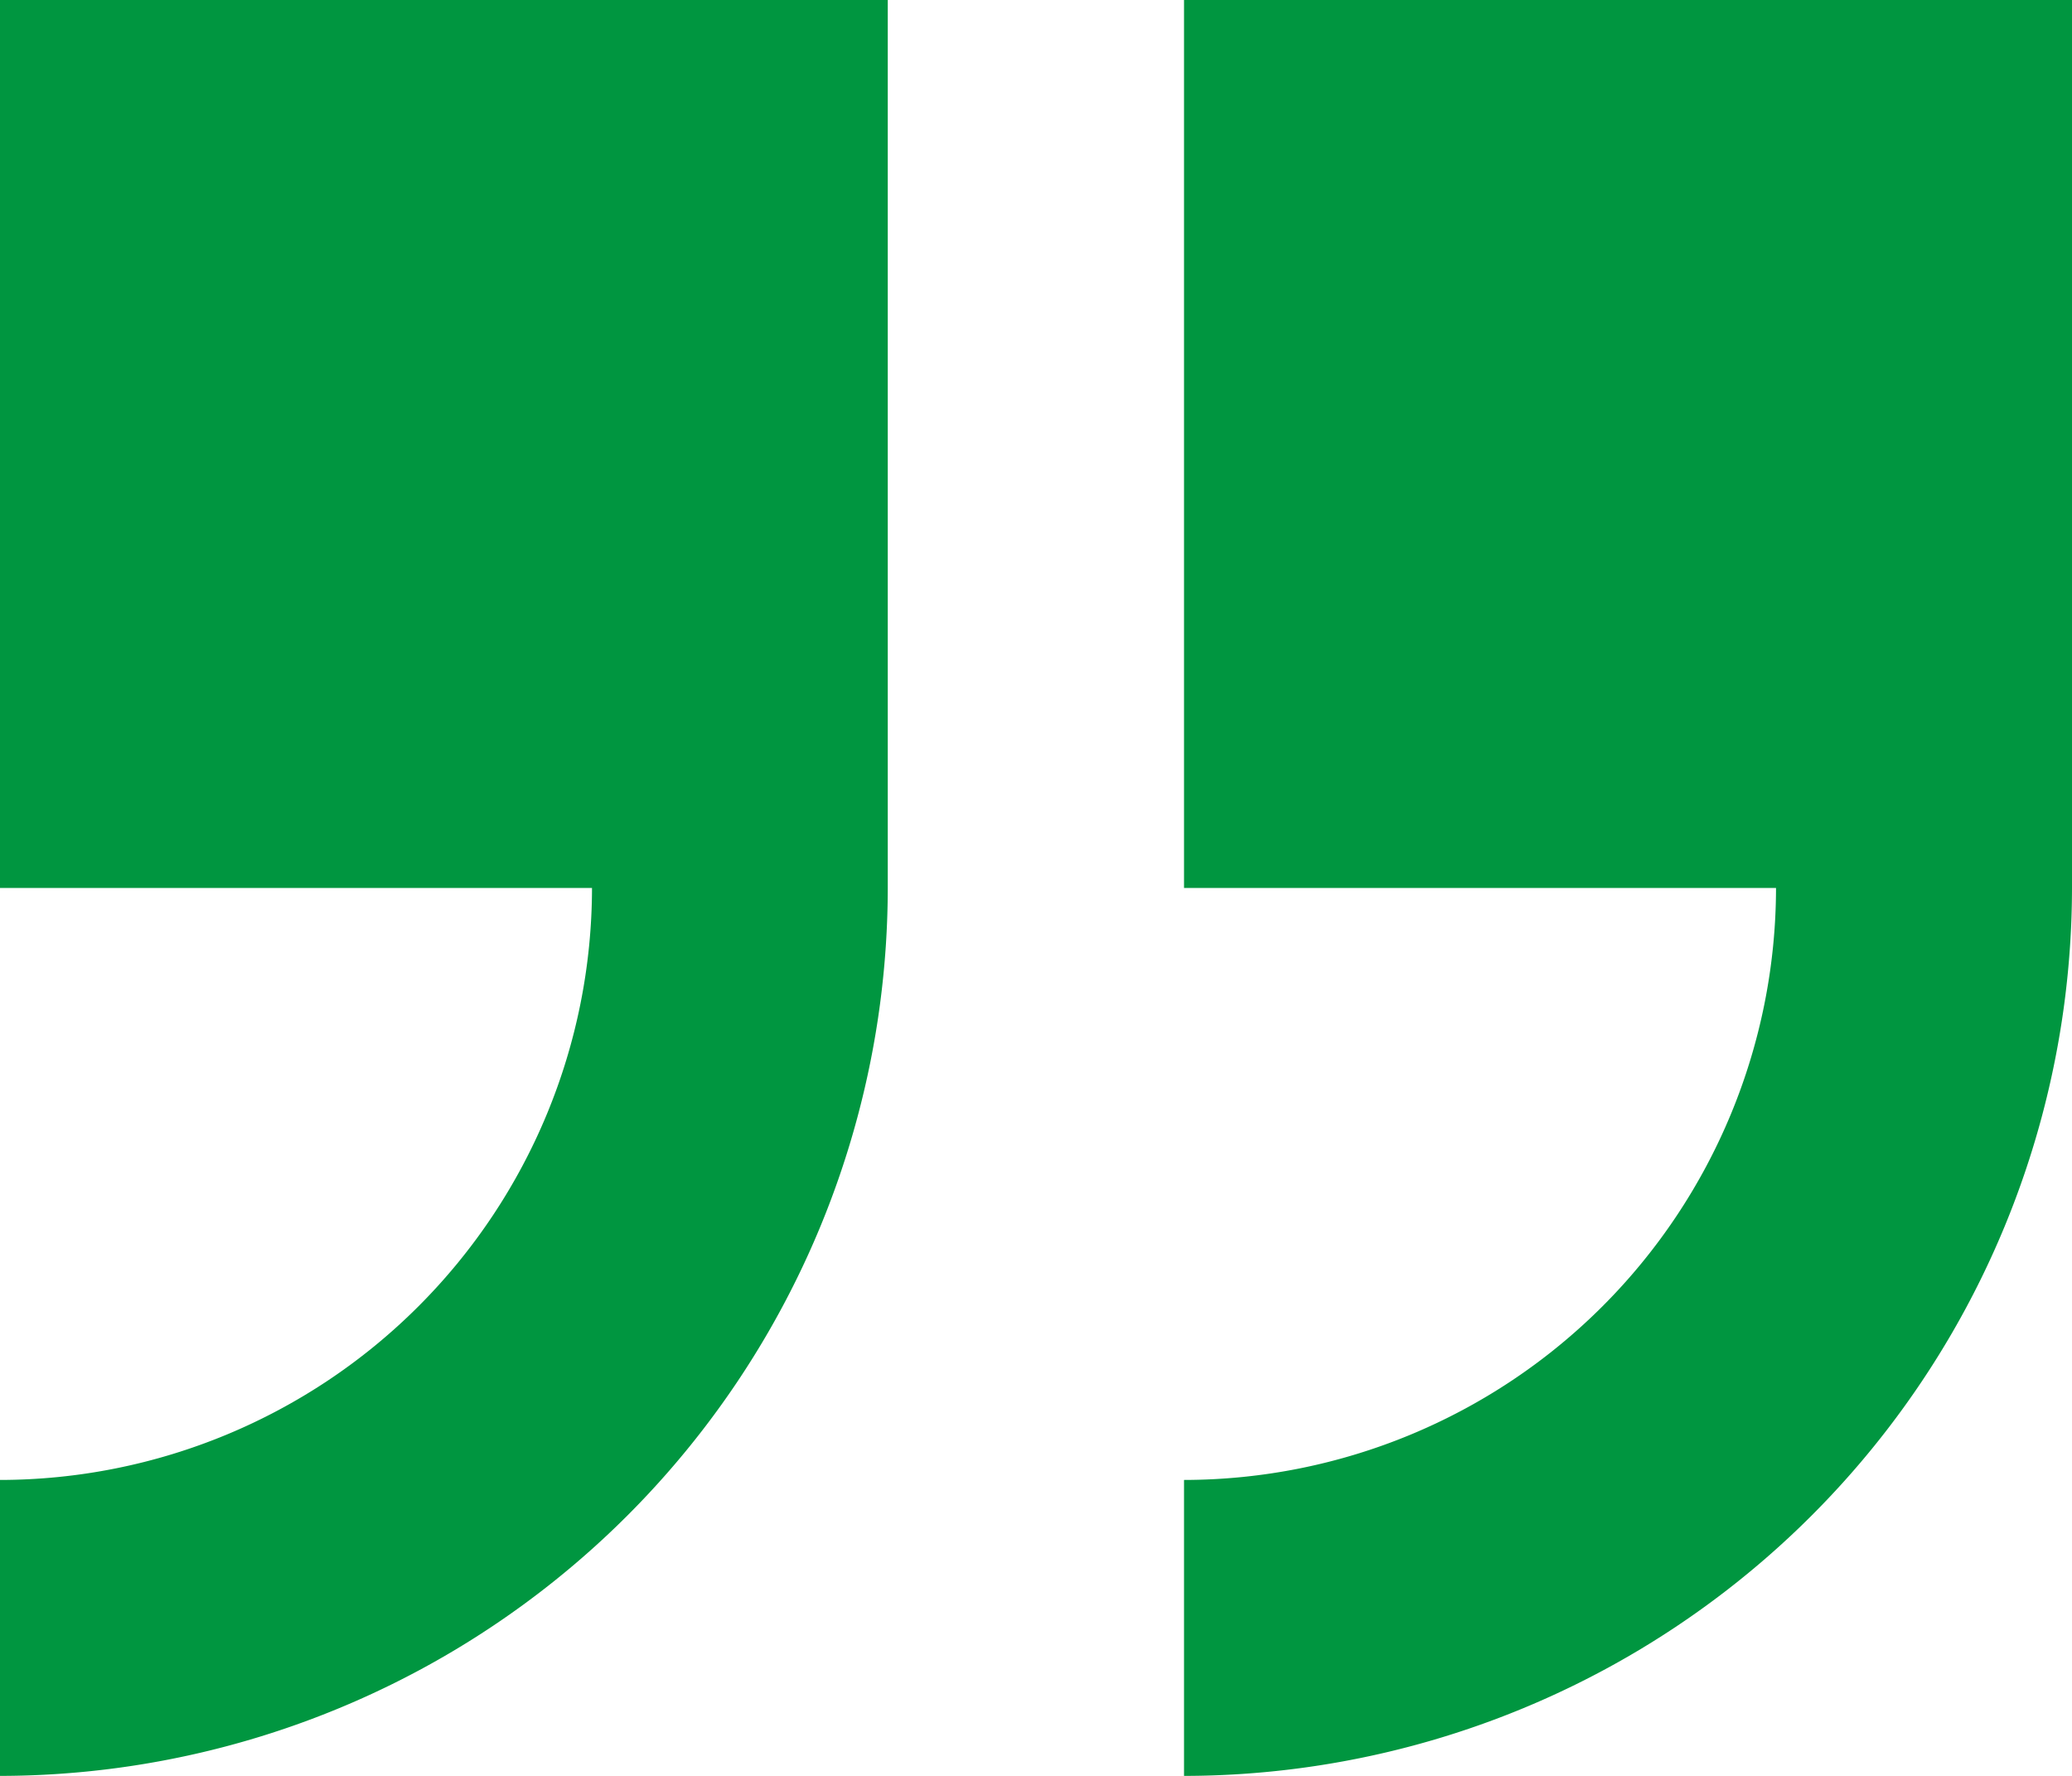 <svg xmlns="http://www.w3.org/2000/svg" width="39" height="33.429" viewBox="0 0 39 33.429">
  <g id="quote" transform="translate(39 62.664) rotate(180)">
    <path id="Caminho_22" data-name="Caminho 22" d="M0,45.949V62.664H16.714V45.949H5.571A11.156,11.156,0,0,1,16.714,34.806V29.235A16.733,16.733,0,0,0,0,45.949Z" transform="translate(0 0)" fill="#009640"/>
    <path id="Caminho_23" data-name="Caminho 23" d="M250.6,34.806V29.235a16.733,16.733,0,0,0-16.714,16.714V62.664H250.6V45.949H239.453A11.156,11.156,0,0,1,250.6,34.806Z" transform="translate(-211.596)" fill="#009640"/>
  </g>
</svg>
